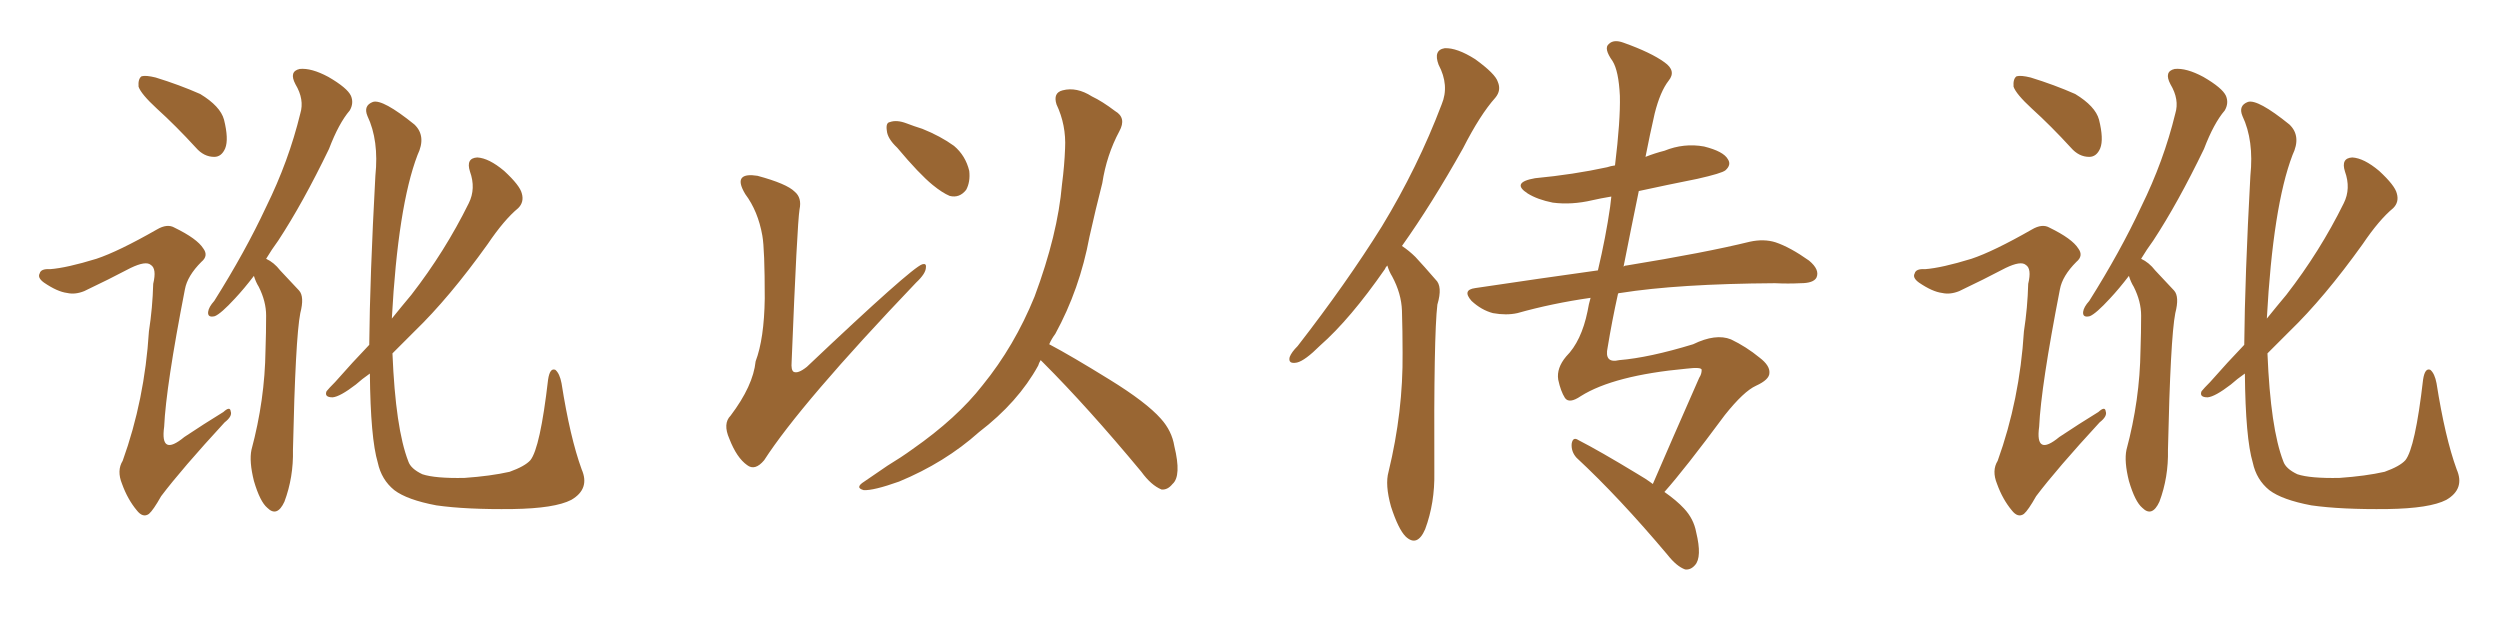 <svg xmlns="http://www.w3.org/2000/svg" xmlns:xlink="http://www.w3.org/1999/xlink" width="600" height="150"><path fill="#996633" padding="10" d="M60.94 66.21L60.94 66.21Q58.59 69.29 56.40 71.63L56.40 71.63Q53.03 75.29 51.56 75.88L51.56 75.88Q49.80 76.32 49.95 74.85L49.95 74.85Q50.10 73.68 51.42 72.22L51.42 72.22Q58.89 60.35 63.87 49.66L63.87 49.66Q69.29 38.67 72.07 27.25L72.07 27.25Q73.10 23.88 70.90 20.21L70.90 20.21Q69.29 17.14 71.92 16.55L71.92 16.55Q74.71 16.26 78.81 18.46L78.81 18.46Q83.35 21.09 84.23 23.00L84.23 23.00Q84.96 24.76 83.94 26.51L83.94 26.51Q81.30 29.59 78.96 35.74L78.96 35.74Q72.66 48.78 66.80 57.71L66.80 57.71Q65.19 59.91 63.87 62.11L63.87 62.11Q65.77 62.99 67.24 64.89L67.24 64.89Q69.14 66.94 71.78 69.73L71.78 69.73Q73.10 71.19 72.07 75.15L72.07 75.15Q70.90 81.15 70.31 107.96L70.31 107.96Q70.46 114.55 68.26 120.41L68.26 120.41Q66.50 124.22 64.16 121.88L64.16 121.88Q62.40 120.41 60.94 115.43L60.94 115.43Q59.77 110.74 60.35 107.96L60.35 107.96Q63.57 95.95 63.72 84.08L63.72 84.08Q63.87 79.83 63.87 75.73L63.87 75.73Q63.87 72.36 62.11 68.85L62.11 68.85Q61.38 67.68 60.94 66.21ZM139.60 112.65L139.60 112.65Q141.65 117.33 137.11 119.97L137.11 119.97Q133.15 122.02 123.05 122.17L123.05 122.17Q111.91 122.31 104.74 121.29L104.74 121.29Q97.71 119.97 94.63 117.63L94.63 117.63Q91.55 115.14 90.67 111.04L90.67 111.04Q88.92 105.18 88.77 89.65L88.77 89.65Q86.87 90.97 85.40 92.29L85.40 92.29Q81.59 95.21 79.83 95.36L79.83 95.36Q77.78 95.36 78.37 93.90L78.37 93.90Q78.96 93.16 80.42 91.70L80.42 91.70Q84.67 86.87 88.62 82.76L88.62 82.76Q88.77 66.50 90.09 42.19L90.09 42.19Q90.97 33.69 88.18 27.83L88.18 27.83Q87.16 25.34 89.50 24.46L89.50 24.46Q91.85 23.73 99.46 29.88L99.46 29.88Q102.39 32.67 100.20 37.21L100.20 37.21Q95.51 49.51 94.04 76.46L94.04 76.46Q96.39 73.54 98.73 70.75L98.73 70.75Q106.79 60.35 112.50 48.78L112.50 48.78Q114.26 45.26 112.79 41.16L112.79 41.16Q111.77 37.94 114.55 37.79L114.55 37.79Q117.33 37.94 121.00 41.02L121.00 41.02Q124.80 44.53 125.24 46.44L125.24 46.44Q125.83 48.49 124.37 49.95L124.37 49.95Q121.00 52.73 117.04 58.59L117.04 58.59Q107.81 71.48 99.46 79.54L99.46 79.54Q96.53 82.47 94.19 84.81L94.19 84.81Q94.92 102.83 98.00 110.74L98.00 110.74Q98.58 112.50 101.37 113.82L101.37 113.82Q104.44 114.84 111.47 114.70L111.47 114.70Q117.77 114.26 122.31 113.23L122.31 113.23Q125.98 111.91 127.29 110.45L127.29 110.45Q129.64 107.52 131.54 91.11L131.54 91.11Q131.98 88.18 133.30 88.77L133.30 88.77Q134.33 89.65 134.77 91.99L134.77 91.99Q136.82 105.03 139.60 112.65ZM37.65 26.07L37.65 26.07Q33.84 22.56 33.25 20.80L33.25 20.80Q33.11 18.90 33.98 18.31L33.98 18.31Q35.01 18.02 37.35 18.60L37.35 18.60Q43.07 20.36 48.05 22.56L48.05 22.56Q52.88 25.49 53.76 28.71L53.76 28.71Q54.93 33.40 54.05 35.60L54.05 35.60Q53.17 37.65 51.42 37.65L51.42 37.65Q48.93 37.65 47.02 35.45L47.02 35.45Q42.19 30.18 37.65 26.07ZM23.14 62.11L23.14 62.11L23.14 62.11Q28.42 60.35 37.65 55.08L37.65 55.08Q40.14 53.61 41.89 54.64L41.89 54.64Q47.31 57.28 48.78 59.62L48.78 59.62Q50.10 61.38 48.34 62.84L48.34 62.84Q44.97 66.21 44.38 69.43L44.38 69.43Q39.84 92.72 39.40 102.39L39.40 102.39Q38.38 109.72 44.24 104.88L44.24 104.88Q49.07 101.66 53.61 98.88L53.61 98.88Q55.22 97.41 55.37 98.73L55.37 98.73Q55.81 99.90 53.91 101.37L53.91 101.37Q43.65 112.50 38.67 119.09L38.67 119.09Q36.77 122.46 35.74 123.34L35.74 123.34Q34.28 124.37 32.81 122.46L32.81 122.46Q30.62 119.82 29.30 116.16L29.30 116.16Q27.98 112.94 29.44 110.60L29.44 110.60Q34.72 95.95 35.74 79.54L35.74 79.54Q36.62 73.83 36.77 68.12L36.77 68.12Q37.65 64.45 36.18 63.57L36.18 63.57Q35.01 62.55 31.35 64.31L31.35 64.31Q26.07 67.09 20.21 69.87L20.21 69.87Q18.02 70.75 16.11 70.31L16.11 70.31Q13.77 70.02 10.55 67.82L10.55 67.82Q8.94 66.65 9.52 65.63L9.52 65.63Q9.81 64.45 12.01 64.60L12.01 64.60Q15.97 64.31 23.14 62.11ZM182.96 56.54L182.96 56.54Q181.93 50.68 178.86 46.58L178.86 46.58Q177.10 43.65 178.13 42.63L178.13 42.63Q179.00 41.75 181.79 42.19L181.79 42.19Q188.82 44.09 190.72 46.00L190.72 46.00Q192.48 47.46 191.89 50.24L191.89 50.24Q191.31 53.91 189.99 86.87L189.99 86.87Q189.84 88.77 190.43 89.21L190.43 89.21Q191.46 89.79 193.65 88.04L193.65 88.04Q218.70 64.31 221.34 63.43L221.34 63.43Q222.36 63.13 222.22 64.16L222.22 64.16Q222.22 65.63 219.87 67.82L219.87 67.82Q192.19 96.83 183.40 110.45L183.40 110.45Q181.20 113.09 179.30 111.62L179.30 111.62Q176.81 109.86 175.05 105.32L175.05 105.32Q173.44 101.66 175.34 99.76L175.34 99.76Q180.76 92.58 181.35 86.72L181.35 86.72Q183.40 81.30 183.54 71.63L183.54 71.63Q183.54 59.77 182.96 56.54ZM215.33 35.45L215.33 35.45Q212.99 33.25 212.84 31.35L212.84 31.35Q212.55 29.44 213.57 29.30L213.57 29.30Q215.19 28.71 217.53 29.59L217.53 29.59Q219.43 30.32 221.34 30.91L221.34 30.91Q225.73 32.67 228.96 35.01L228.96 35.01Q231.74 37.35 232.62 41.02L232.62 41.02Q232.91 43.65 231.88 45.56L231.88 45.56Q230.27 47.61 227.93 47.02L227.93 47.02Q226.17 46.29 223.83 44.38L223.83 44.38Q220.61 41.75 215.33 35.45ZM249.76 86.43L249.76 86.43L249.76 86.43Q249.32 87.16 249.17 87.74L249.17 87.74Q244.34 96.53 234.96 103.71L234.96 103.71Q226.76 111.04 215.77 115.58L215.77 115.58Q209.62 117.77 207.28 117.63L207.28 117.63Q205.08 117.04 207.42 115.58L207.42 115.58Q210.21 113.67 212.99 111.77L212.99 111.77Q216.36 109.72 218.99 107.81L218.99 107.81Q229.69 100.34 235.84 92.43L235.84 92.43Q243.46 83.06 248.29 71.19L248.29 71.19Q253.86 56.25 254.88 44.24L254.88 44.24Q255.47 39.70 255.62 35.60L255.62 35.60Q255.91 30.03 253.56 25.05L253.56 25.05Q252.69 22.27 255.03 21.68L255.03 21.68Q258.40 20.80 262.06 23.14L262.06 23.14Q264.55 24.32 267.63 26.66L267.63 26.66Q270.41 28.27 268.65 31.49L268.65 31.49Q265.58 37.21 264.55 43.95L264.55 43.95Q262.94 50.24 261.47 56.84L261.47 56.84Q259.13 69.43 253.27 80.13L253.27 80.13Q252.39 81.30 251.81 82.62L251.81 82.62Q257.08 85.40 266.31 91.11L266.31 91.11Q275.10 96.53 278.61 100.49L278.61 100.49Q281.25 103.42 281.84 107.08L281.84 107.08Q283.59 114.26 281.40 116.16L281.40 116.16Q280.22 117.63 278.76 117.48L278.76 117.48Q276.27 116.46 273.93 113.23L273.93 113.23Q261.04 97.71 250.34 87.01L250.34 87.01Q249.90 86.57 249.76 86.43ZM332.96 63.72L332.96 63.72Q332.52 64.16 332.37 64.60L332.37 64.60Q324.02 76.61 316.85 82.91L316.85 82.91Q313.18 86.57 311.28 87.01L311.28 87.01Q309.08 87.45 309.52 85.69L309.52 85.69Q309.96 84.52 311.43 83.06L311.43 83.06Q323.14 67.97 331.64 54.35L331.64 54.35Q340.28 40.14 346.00 25.05L346.00 25.05Q347.90 20.51 345.26 15.53L345.26 15.53Q343.95 12.01 346.73 11.57L346.73 11.57Q349.66 11.43 354.05 14.21L354.05 14.21Q358.89 17.72 359.47 19.63L359.47 19.63Q360.35 21.68 358.89 23.44L358.89 23.44Q355.22 27.54 351.12 35.60L351.12 35.60Q343.65 48.93 336.47 59.03L336.47 59.03Q338.23 60.21 339.70 61.67L339.70 61.67Q341.75 63.87 344.53 67.09L344.53 67.09Q346.29 68.70 344.97 73.10L344.97 73.10Q344.09 80.42 344.24 113.38L344.24 113.38Q344.38 120.70 342.04 127.00L342.04 127.00Q340.14 131.40 337.35 128.76L337.35 128.76Q335.60 127.00 333.84 121.58L333.84 121.58Q332.37 116.31 333.25 113.23L333.25 113.23Q336.77 98.73 336.62 84.67L336.62 84.67Q336.62 79.54 336.47 74.56L336.47 74.56Q336.33 70.46 334.13 66.36L334.13 66.36Q333.40 65.19 332.96 63.72ZM399.46 118.07L399.46 118.07L399.46 118.07Q402.39 120.12 404.15 122.02L404.15 122.02Q406.49 124.51 407.08 127.73L407.08 127.73Q408.54 133.74 406.79 135.64L406.79 135.64Q405.76 136.82 404.44 136.67L404.44 136.67Q402.39 135.94 400.20 133.15L400.20 133.15Q388.48 119.24 378.37 109.86L378.37 109.86Q377.05 108.40 377.20 106.49L377.20 106.49Q377.49 104.74 378.81 105.62L378.81 105.62Q383.94 108.25 392.87 113.67L392.87 113.67Q394.92 114.84 396.68 116.16L396.68 116.16Q400.78 106.64 407.81 90.67L407.81 90.67Q408.40 89.79 408.40 88.77L408.40 88.77Q408.40 88.04 404.74 88.48L404.74 88.48Q387.30 90.09 379.39 95.07L379.39 95.07Q376.61 96.97 375.59 95.51L375.59 95.51Q374.56 93.90 373.97 91.11L373.97 91.11Q373.54 88.33 375.88 85.55L375.88 85.55Q379.54 81.88 381.01 74.71L381.01 74.71Q381.30 72.95 381.74 71.48L381.74 71.48Q372.51 72.80 364.16 75.15L364.16 75.15Q361.52 75.73 358.30 75.15L358.30 75.15Q355.52 74.41 353.17 72.22L353.17 72.22Q350.83 69.58 354.05 69.14L354.05 69.14Q369.73 66.80 383.50 64.89L383.50 64.89Q385.40 56.84 386.43 49.66L386.43 49.66Q386.57 48.19 386.72 47.17L386.72 47.17Q384.08 47.61 382.18 48.05L382.18 48.05Q377.20 49.22 372.66 48.63L372.66 48.63Q368.99 47.90 366.65 46.44L366.65 46.44Q362.55 43.80 368.41 42.77L368.41 42.77Q377.64 41.89 385.69 40.14L385.69 40.14Q386.57 39.84 387.60 39.70L387.60 39.70Q388.92 28.86 388.77 23.00L388.77 23.00Q388.48 16.99 387.01 14.65L387.01 14.65Q384.81 11.57 386.13 10.55L386.13 10.55Q387.30 9.38 389.65 10.25L389.65 10.25Q396.24 12.60 399.46 14.94L399.46 14.94Q402.39 16.99 400.49 19.34L400.49 19.34Q398.44 21.97 397.12 27.25L397.12 27.25Q395.95 32.37 394.92 37.65L394.92 37.65Q397.12 36.77 399.46 36.18L399.46 36.18Q404.15 34.28 408.98 35.16L408.98 35.16Q413.67 36.33 414.70 38.23L414.70 38.23Q415.58 39.55 414.11 40.87L414.11 40.87Q413.23 41.60 407.37 42.92L407.37 42.92Q400.05 44.38 393.31 45.85L393.31 45.85Q391.41 55.08 389.65 64.01L389.65 64.01Q389.94 63.72 390.38 63.72L390.38 63.72Q409.28 60.64 419.97 58.01L419.97 58.01Q423.34 57.28 426.12 58.15L426.12 58.15Q429.64 59.33 434.18 62.55L434.18 62.55Q436.82 64.75 435.94 66.65L435.94 66.65Q435.21 67.97 432.13 67.97L432.13 67.97Q429.20 68.12 425.98 67.97L425.98 67.97Q402.69 68.12 388.92 70.31L388.92 70.31Q388.48 70.31 388.33 70.46L388.33 70.46Q386.87 77.05 385.84 83.35L385.84 83.35Q384.96 87.30 388.62 86.43L388.62 86.43Q395.80 85.84 406.35 82.62L406.35 82.62Q411.77 79.98 415.43 81.45L415.43 81.45Q419.09 83.20 422.31 85.84L422.31 85.84Q424.80 87.74 424.66 89.50L424.66 89.50Q424.66 91.11 421.44 92.58L421.44 92.58Q418.51 93.90 413.96 99.61L413.96 99.61Q404.30 112.65 399.46 118.07ZM510.94 66.21L510.94 66.21Q508.59 69.29 506.40 71.63L506.40 71.63Q503.03 75.29 501.56 75.88L501.56 75.88Q499.80 76.32 499.95 74.85L499.95 74.85Q500.10 73.68 501.42 72.22L501.42 72.22Q508.89 60.35 513.87 49.66L513.87 49.66Q519.29 38.67 522.07 27.25L522.07 27.25Q523.10 23.88 520.90 20.21L520.90 20.21Q519.29 17.14 521.92 16.55L521.92 16.55Q524.71 16.26 528.81 18.46L528.81 18.46Q533.35 21.09 534.23 23.00L534.23 23.00Q534.96 24.76 533.94 26.51L533.94 26.51Q531.30 29.59 528.96 35.74L528.96 35.74Q522.66 48.78 516.80 57.71L516.80 57.71Q515.19 59.91 513.87 62.11L513.87 62.11Q515.77 62.99 517.24 64.89L517.24 64.89Q519.14 66.94 521.78 69.73L521.78 69.73Q523.10 71.19 522.07 75.15L522.07 75.15Q520.90 81.15 520.31 107.96L520.31 107.96Q520.46 114.55 518.26 120.41L518.26 120.41Q516.50 124.22 514.16 121.88L514.16 121.88Q512.40 120.41 510.94 115.43L510.94 115.43Q509.77 110.74 510.35 107.96L510.35 107.96Q513.57 95.95 513.72 84.08L513.72 84.08Q513.87 79.83 513.87 75.73L513.87 75.73Q513.87 72.36 512.11 68.85L512.11 68.85Q511.38 67.68 510.94 66.21ZM589.60 112.65L589.60 112.65Q591.65 117.33 587.11 119.97L587.11 119.97Q583.15 122.02 573.05 122.17L573.05 122.17Q561.91 122.31 554.74 121.29L554.74 121.29Q547.71 119.97 544.63 117.63L544.63 117.63Q541.55 115.14 540.67 111.04L540.67 111.04Q538.92 105.18 538.77 89.65L538.77 89.65Q536.87 90.97 535.40 92.29L535.40 92.29Q531.59 95.21 529.83 95.36L529.83 95.36Q527.78 95.36 528.37 93.90L528.37 93.90Q528.96 93.16 530.42 91.70L530.42 91.70Q534.67 86.87 538.62 82.76L538.62 82.76Q538.77 66.50 540.09 42.19L540.09 42.19Q540.97 33.69 538.18 27.83L538.18 27.83Q537.16 25.34 539.50 24.46L539.50 24.46Q541.85 23.73 549.46 29.88L549.46 29.88Q552.39 32.67 550.20 37.21L550.20 37.21Q545.51 49.51 544.04 76.46L544.04 76.46Q546.39 73.54 548.73 70.75L548.73 70.75Q556.79 60.35 562.50 48.78L562.50 48.78Q564.26 45.26 562.79 41.16L562.79 41.16Q561.77 37.94 564.55 37.79L564.55 37.79Q567.33 37.94 571.00 41.02L571.00 41.02Q574.80 44.53 575.24 46.44L575.24 46.44Q575.83 48.49 574.37 49.95L574.37 49.95Q571.00 52.73 567.04 58.59L567.04 58.59Q557.81 71.48 549.46 79.54L549.46 79.54Q546.53 82.47 544.19 84.81L544.19 84.81Q544.92 102.83 548.00 110.74L548.00 110.74Q548.58 112.50 551.37 113.82L551.37 113.82Q554.44 114.84 561.47 114.70L561.47 114.70Q567.77 114.26 572.31 113.23L572.31 113.23Q575.98 111.91 577.29 110.45L577.29 110.45Q579.64 107.52 581.54 91.11L581.54 91.11Q581.98 88.18 583.30 88.77L583.30 88.77Q584.33 89.65 584.77 91.99L584.77 91.99Q586.82 105.03 589.60 112.65ZM487.65 26.07L487.65 26.07Q483.84 22.56 483.25 20.80L483.25 20.80Q483.11 18.90 483.98 18.31L483.98 18.31Q485.01 18.02 487.35 18.60L487.35 18.60Q493.07 20.36 498.05 22.56L498.05 22.56Q502.88 25.49 503.76 28.71L503.76 28.71Q504.93 33.40 504.05 35.60L504.05 35.60Q503.17 37.65 501.42 37.65L501.42 37.65Q498.93 37.65 497.02 35.45L497.02 35.45Q492.19 30.18 487.65 26.07ZM473.14 62.11L473.14 62.11L473.14 62.11Q478.42 60.35 487.65 55.08L487.65 55.08Q490.14 53.61 491.89 54.64L491.89 54.64Q497.31 57.28 498.78 59.62L498.78 59.62Q500.10 61.38 498.34 62.84L498.34 62.84Q494.97 66.21 494.38 69.43L494.38 69.43Q489.84 92.72 489.40 102.39L489.40 102.39Q488.38 109.72 494.24 104.88L494.24 104.88Q499.07 101.66 503.61 98.88L503.61 98.88Q505.22 97.41 505.37 98.73L505.37 98.73Q505.81 99.90 503.91 101.37L503.91 101.37Q493.65 112.50 488.67 119.09L488.67 119.09Q486.77 122.46 485.74 123.34L485.74 123.34Q484.28 124.37 482.81 122.46L482.81 122.46Q480.62 119.82 479.30 116.16L479.30 116.16Q477.98 112.94 479.44 110.60L479.44 110.60Q484.72 95.95 485.74 79.54L485.74 79.54Q486.62 73.83 486.77 68.12L486.77 68.12Q487.65 64.45 486.18 63.57L486.18 63.57Q485.01 62.55 481.35 64.31L481.35 64.31Q476.07 67.09 470.21 69.87L470.21 69.87Q468.02 70.75 466.11 70.31L466.11 70.31Q463.77 70.02 460.55 67.82L460.55 67.82Q458.94 66.65 459.52 65.63L459.52 65.63Q459.81 64.45 462.01 64.60L462.01 64.60Q465.97 64.31 473.14 62.11Z"/></svg>